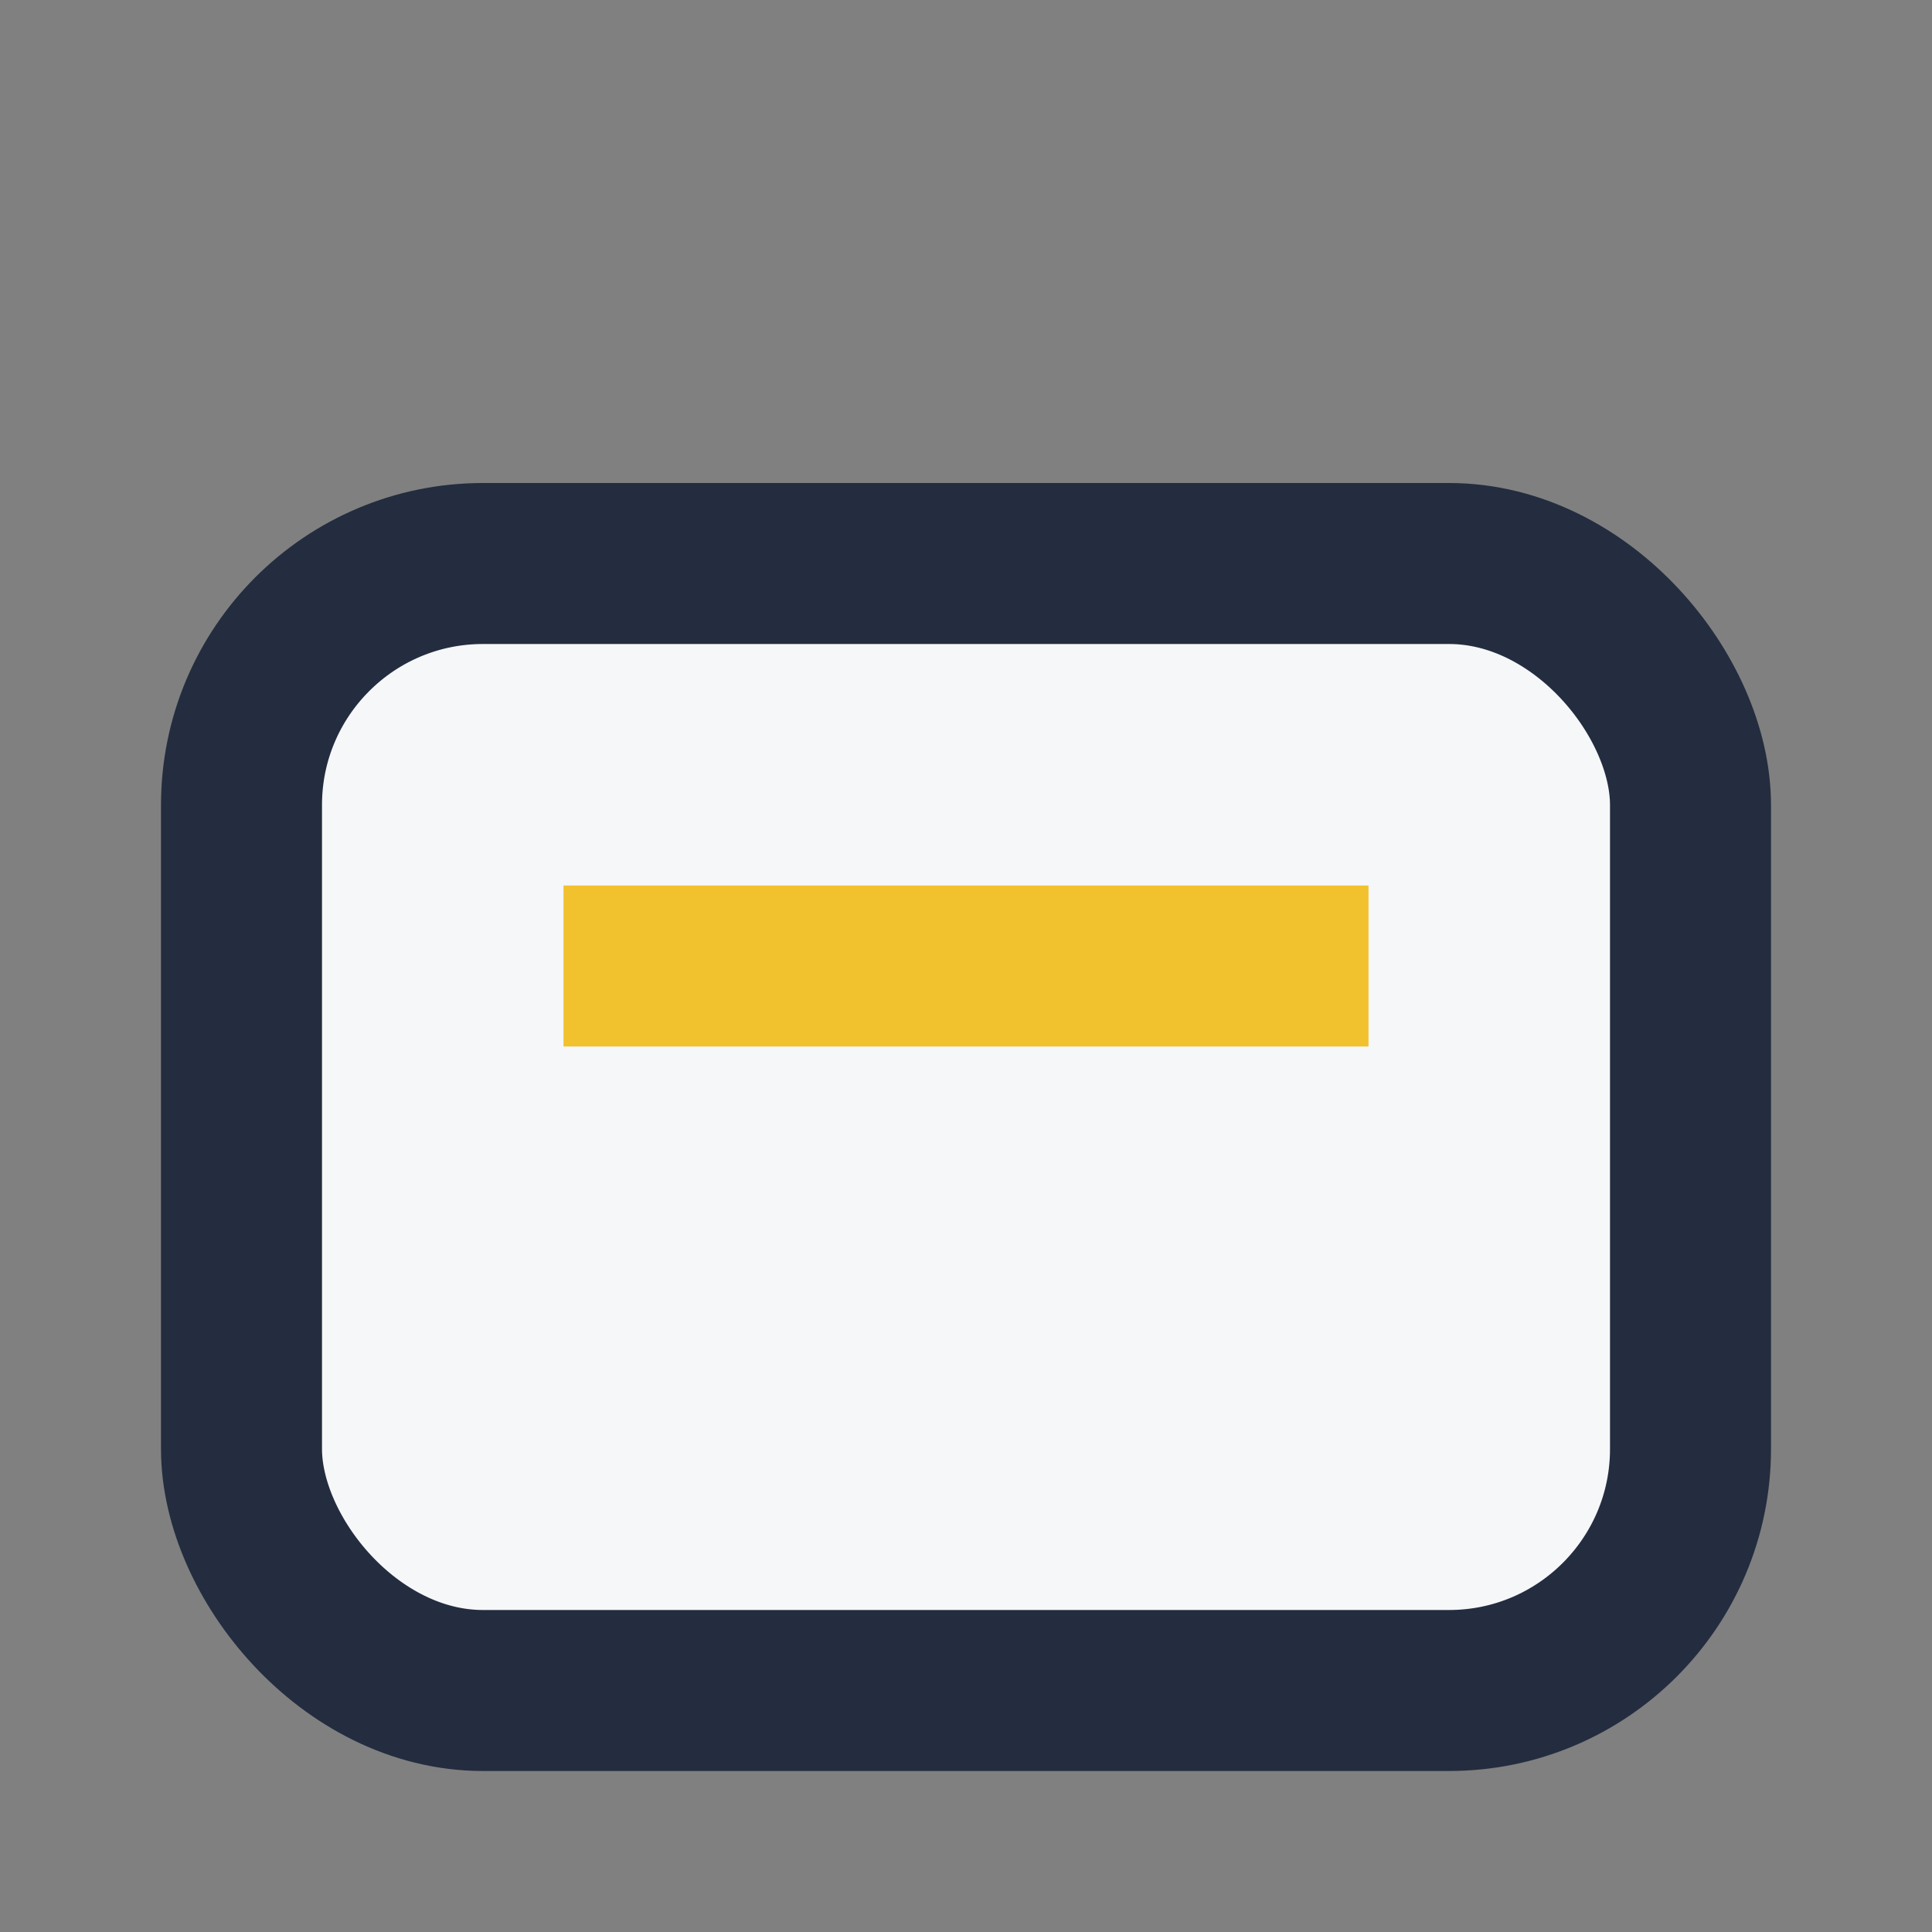 <?xml version="1.0" encoding="UTF-8"?>
<svg xmlns="http://www.w3.org/2000/svg" width="24" height="24" viewBox="0 0 24 24"><rect x="0" y="0" width="24" height="24" fill="#808080" stroke="none"/><rect x="3" y="7" width="18" height="14" rx="3" fill="#F6F7F9" stroke="#232D3F" stroke-width="2"/><rect x="7" y="11" width="10" height="2" fill="#F2C12E"/></svg>